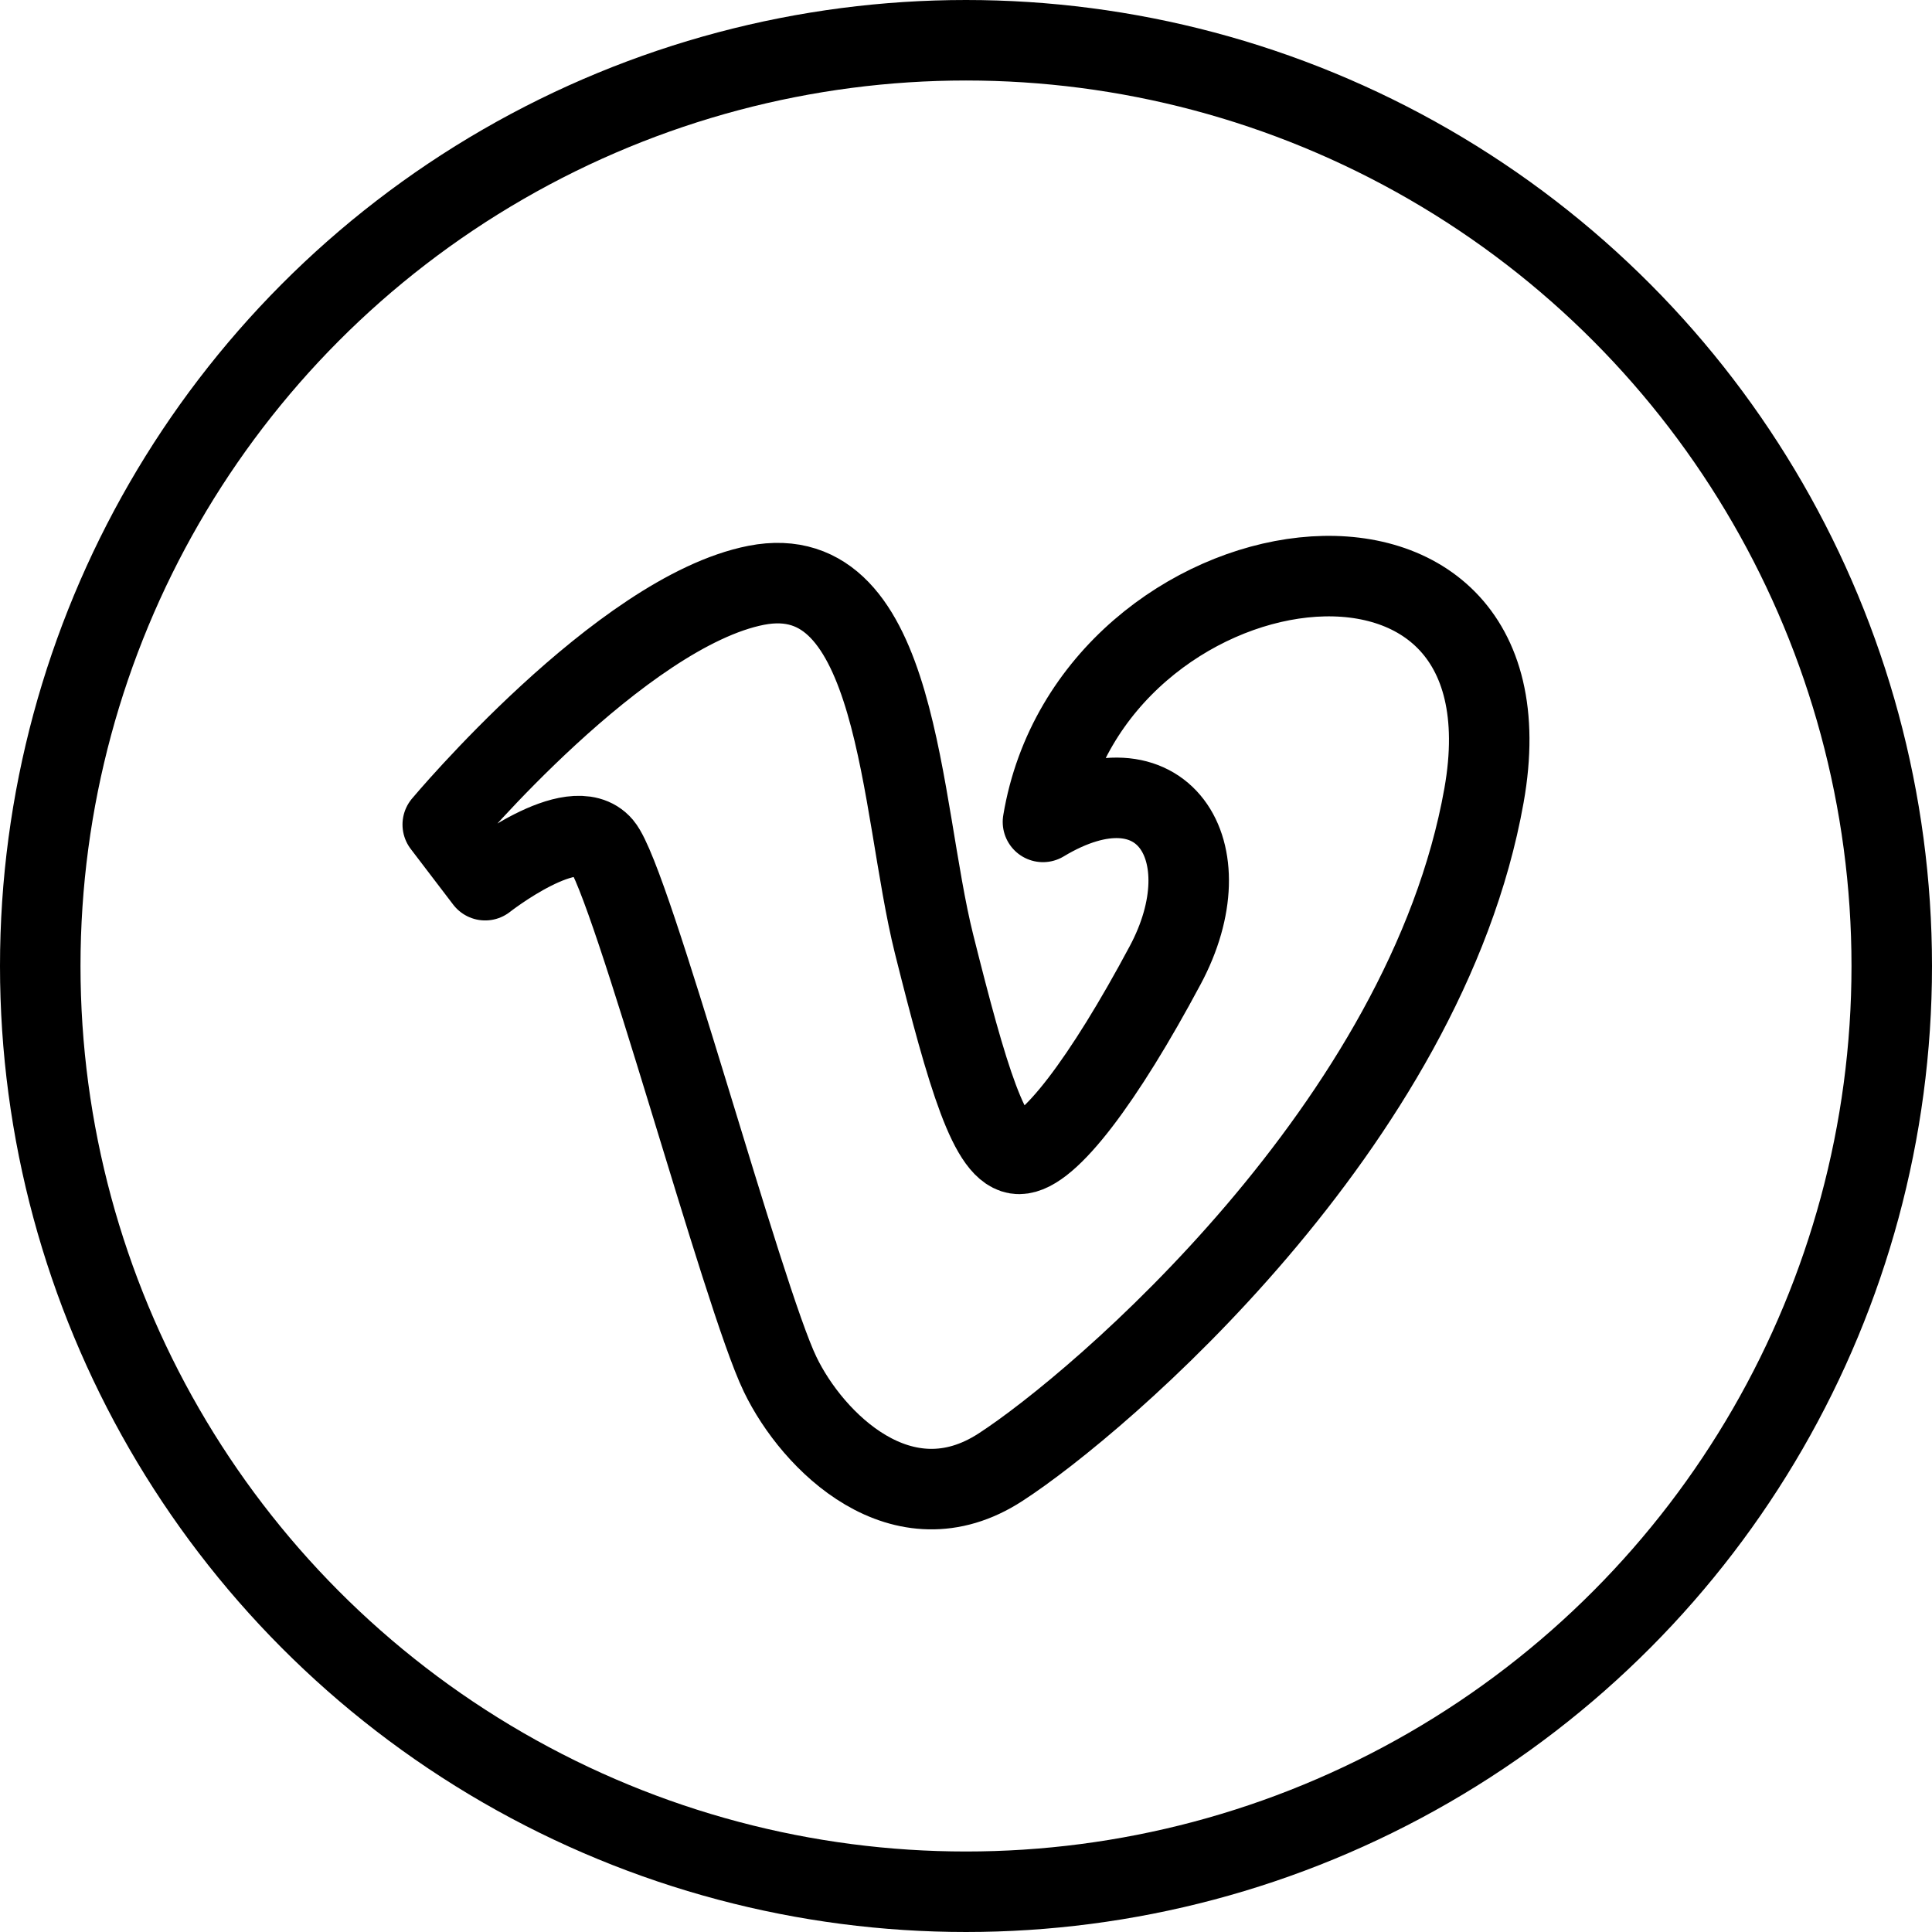 <?xml version="1.0" encoding="utf-8"?>
<!-- Generator: Adobe Illustrator 16.0.3, SVG Export Plug-In . SVG Version: 6.00 Build 0)  -->
<!DOCTYPE svg PUBLIC "-//W3C//DTD SVG 1.1//EN" "http://www.w3.org/Graphics/SVG/1.1/DTD/svg11.dtd">
<svg version="1.1" xmlns="http://www.w3.org/2000/svg" xmlns:xlink="http://www.w3.org/1999/xlink" x="0px" y="0px" width="24px"
	 height="24px" viewBox="0 0 24 24" enable-background="new 0 0 24 24" xml:space="preserve">
<g id="Outline_Icons">
	<g>
		
			<circle fill="none" stroke="#000000" stroke-linecap="round" stroke-linejoin="round" stroke-miterlimit="10" cx="12" cy="12" r="11.5"/>
		<path fill="none" stroke="#000000" stroke-linejoin="round" stroke-miterlimit="10" d="M5.5,10.243l0.527,0.691
			c0,0,1.09-0.857,1.453-0.428c0.362,0.428,1.748,5.611,2.211,6.566c0.403,0.838,1.518,1.947,2.738,1.154
			c1.221-0.791,5.279-4.255,6.006-8.346c0.726-4.091-4.885-3.236-5.479,0.33c1.484-0.892,2.277,0.363,1.518,1.781
			c-0.758,1.419-1.451,2.343-1.814,2.343c-0.361,0-0.641-0.947-1.057-2.608c-0.429-1.715-0.426-4.804-2.21-4.455
			C7.711,7.602,5.5,10.243,5.5,10.243z"/>
	</g>
</g>
<g id="Frames-24px">
	<rect fill="none" width="24" height="24"/>
</g>
</svg>
